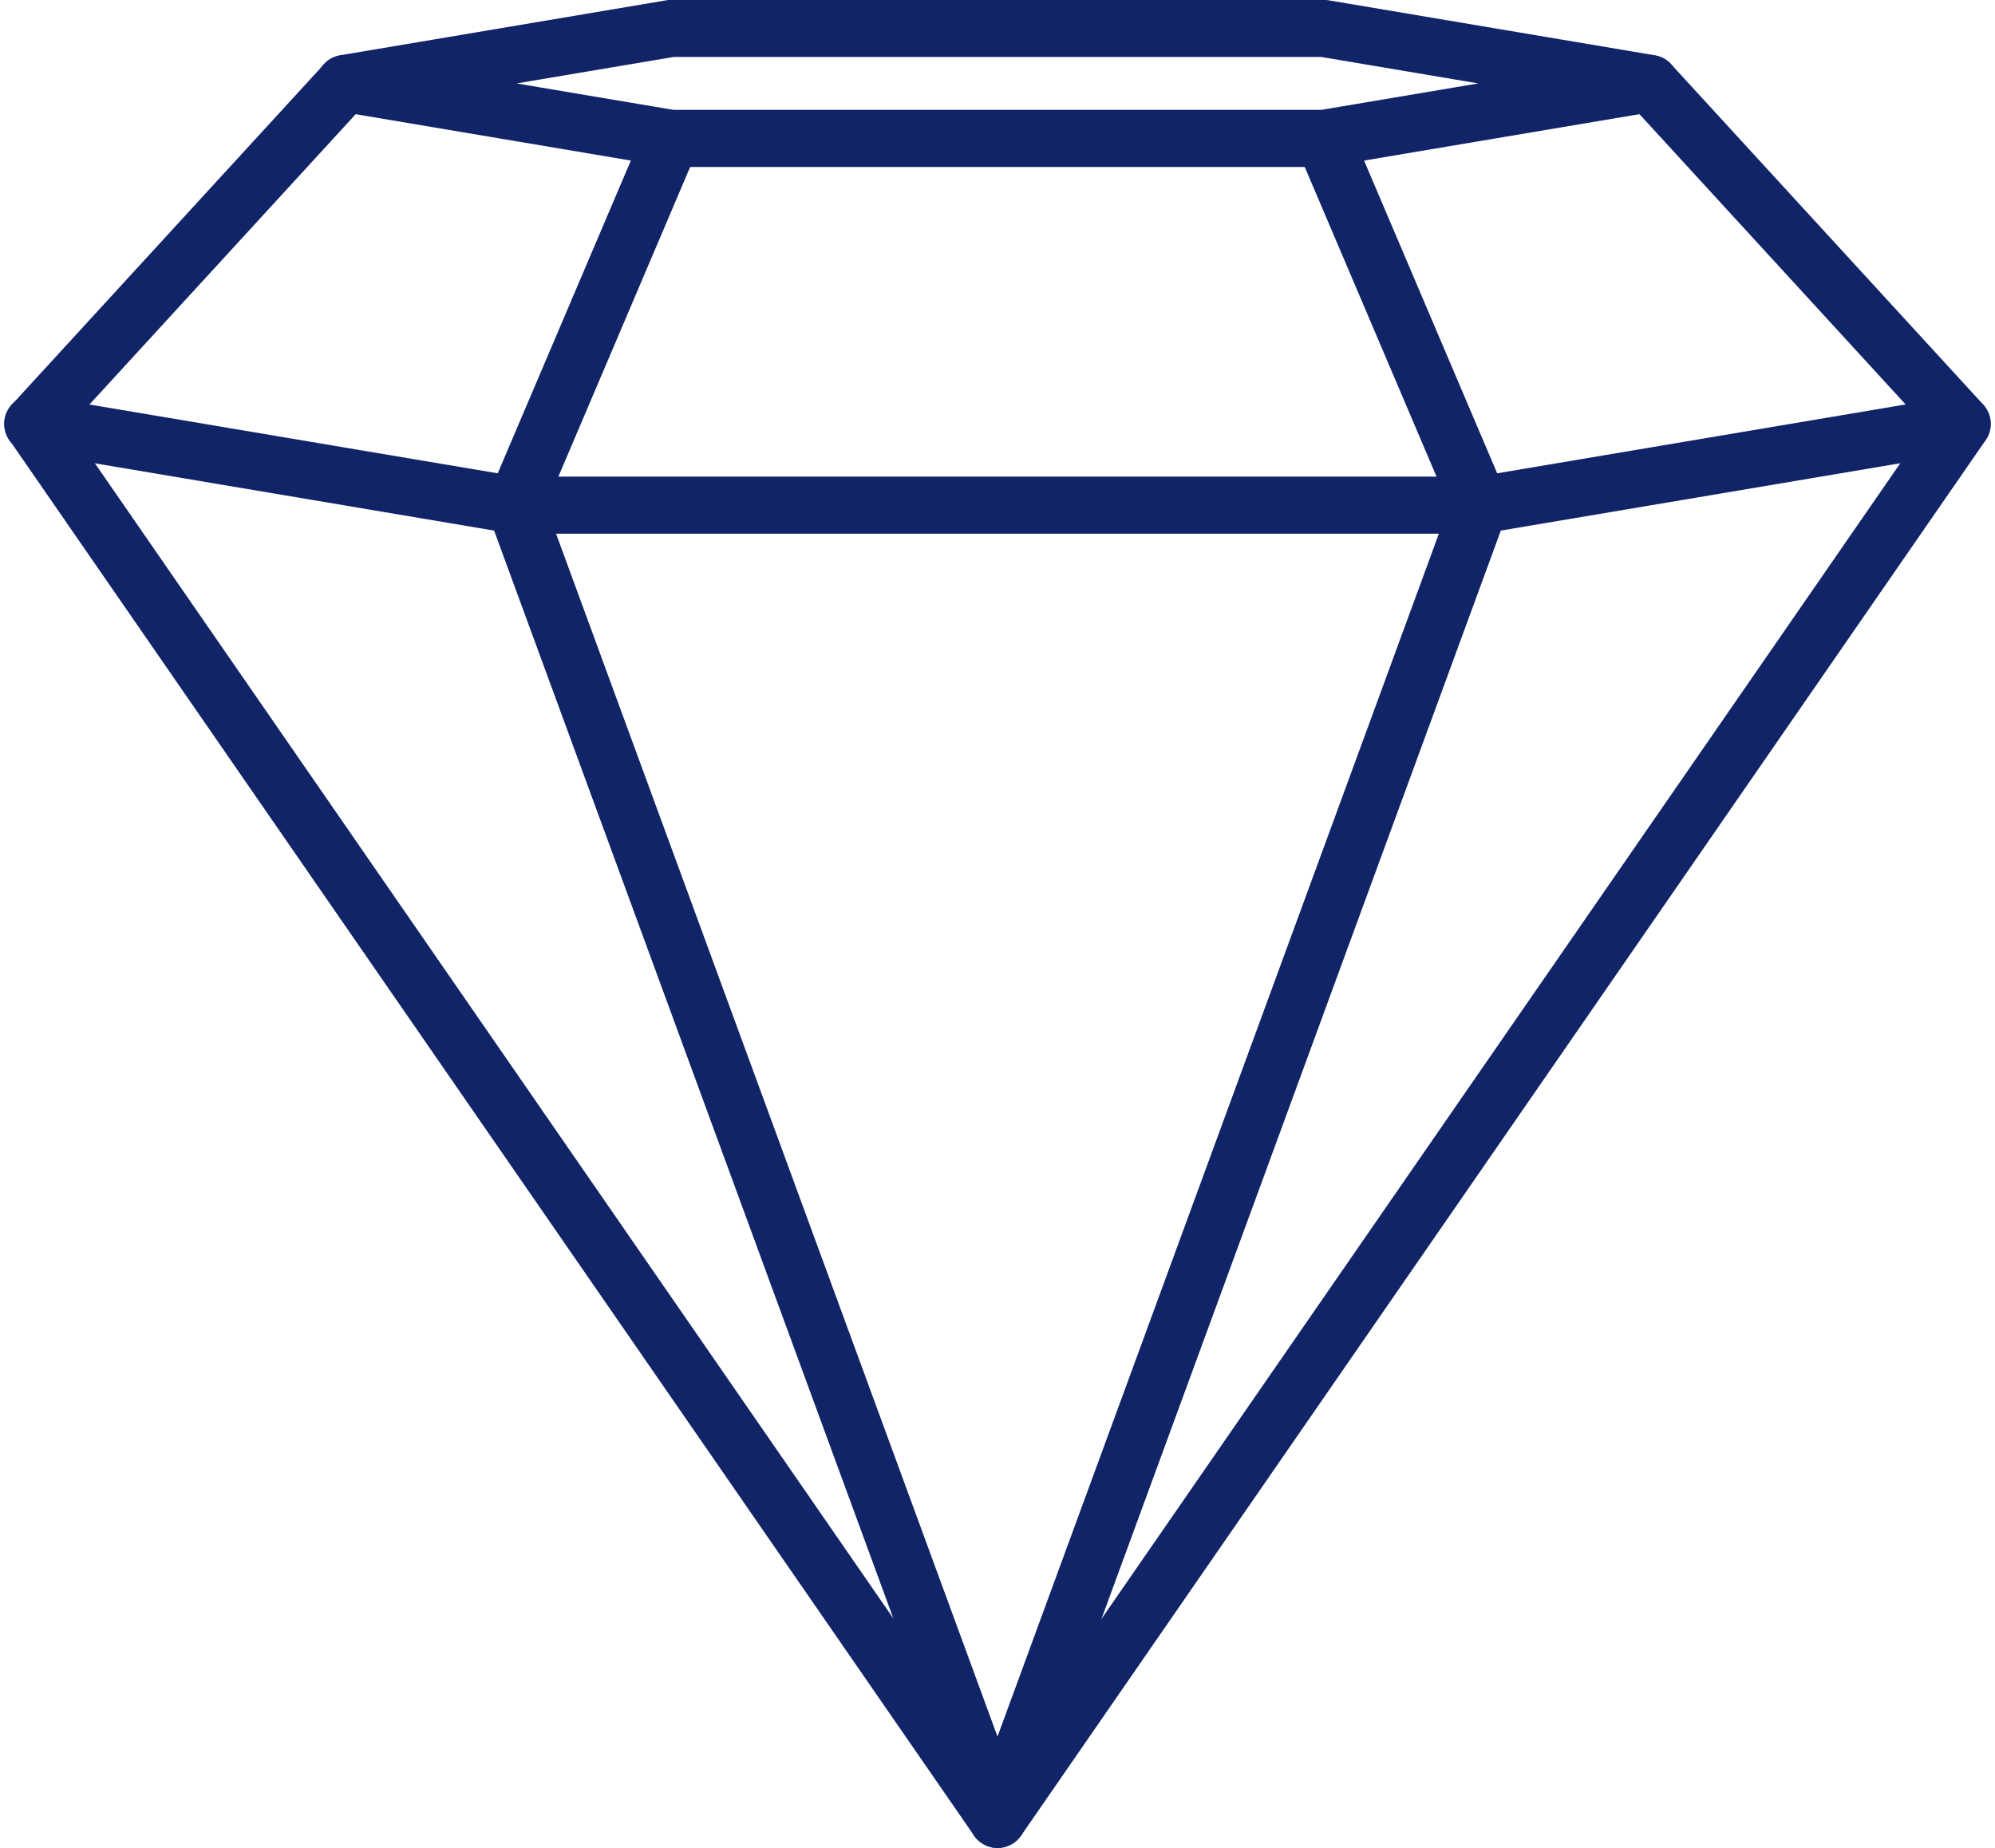 <svg xmlns="http://www.w3.org/2000/svg" width="52.416" height="48.557" viewBox="0 0 52.416 48.557">
  <g id="Group_123" data-name="Group 123" transform="translate(-247.369 -258.663)">
    <path id="Path_112" data-name="Path 112" d="M277.911,262.3l-8.573-1.445,8.573-1.445h17.146l8.573,1.445-8.573,1.445Z" transform="translate(-12.908)" fill="none" stroke="#112467" stroke-linecap="round" stroke-linejoin="round" stroke-width="1.5"/>
    <g id="Group_122" data-name="Group 122" transform="translate(248.233 260.858)">
      <path id="Path_113" data-name="Path 113" d="M298.92,286.158l-12.672,2.136H260.9l-12.672-2.136" transform="translate(-248.233 -277.215)" fill="none" stroke="#112467" stroke-linecap="round" stroke-linejoin="round" stroke-width="1.5"/>
      <path id="Path_114" data-name="Path 114" d="M290.723,263.134l8.2,8.943-25.344,36.669-25.344-36.669,8.2-8.943" transform="translate(-248.233 -263.134)" fill="none" stroke="#112467" stroke-linecap="round" stroke-linejoin="round" stroke-width="1.5"/>
      <path id="Path_115" data-name="Path 115" d="M302.1,266.856l4.1,9.634L293.53,311.022l-12.672-34.533,4.1-9.634" transform="translate(-268.186 -265.41)" fill="none" stroke="#112467" stroke-linecap="round" stroke-linejoin="round" stroke-width="1.5"/>
    </g>
    <path id="Path_116" data-name="Path 116" d="M252.812,263.134" transform="translate(-2.8 -2.276)" fill="none" stroke="#112467" stroke-linecap="round" stroke-linejoin="round" stroke-width="1.5"/>
  </g>
</svg>
